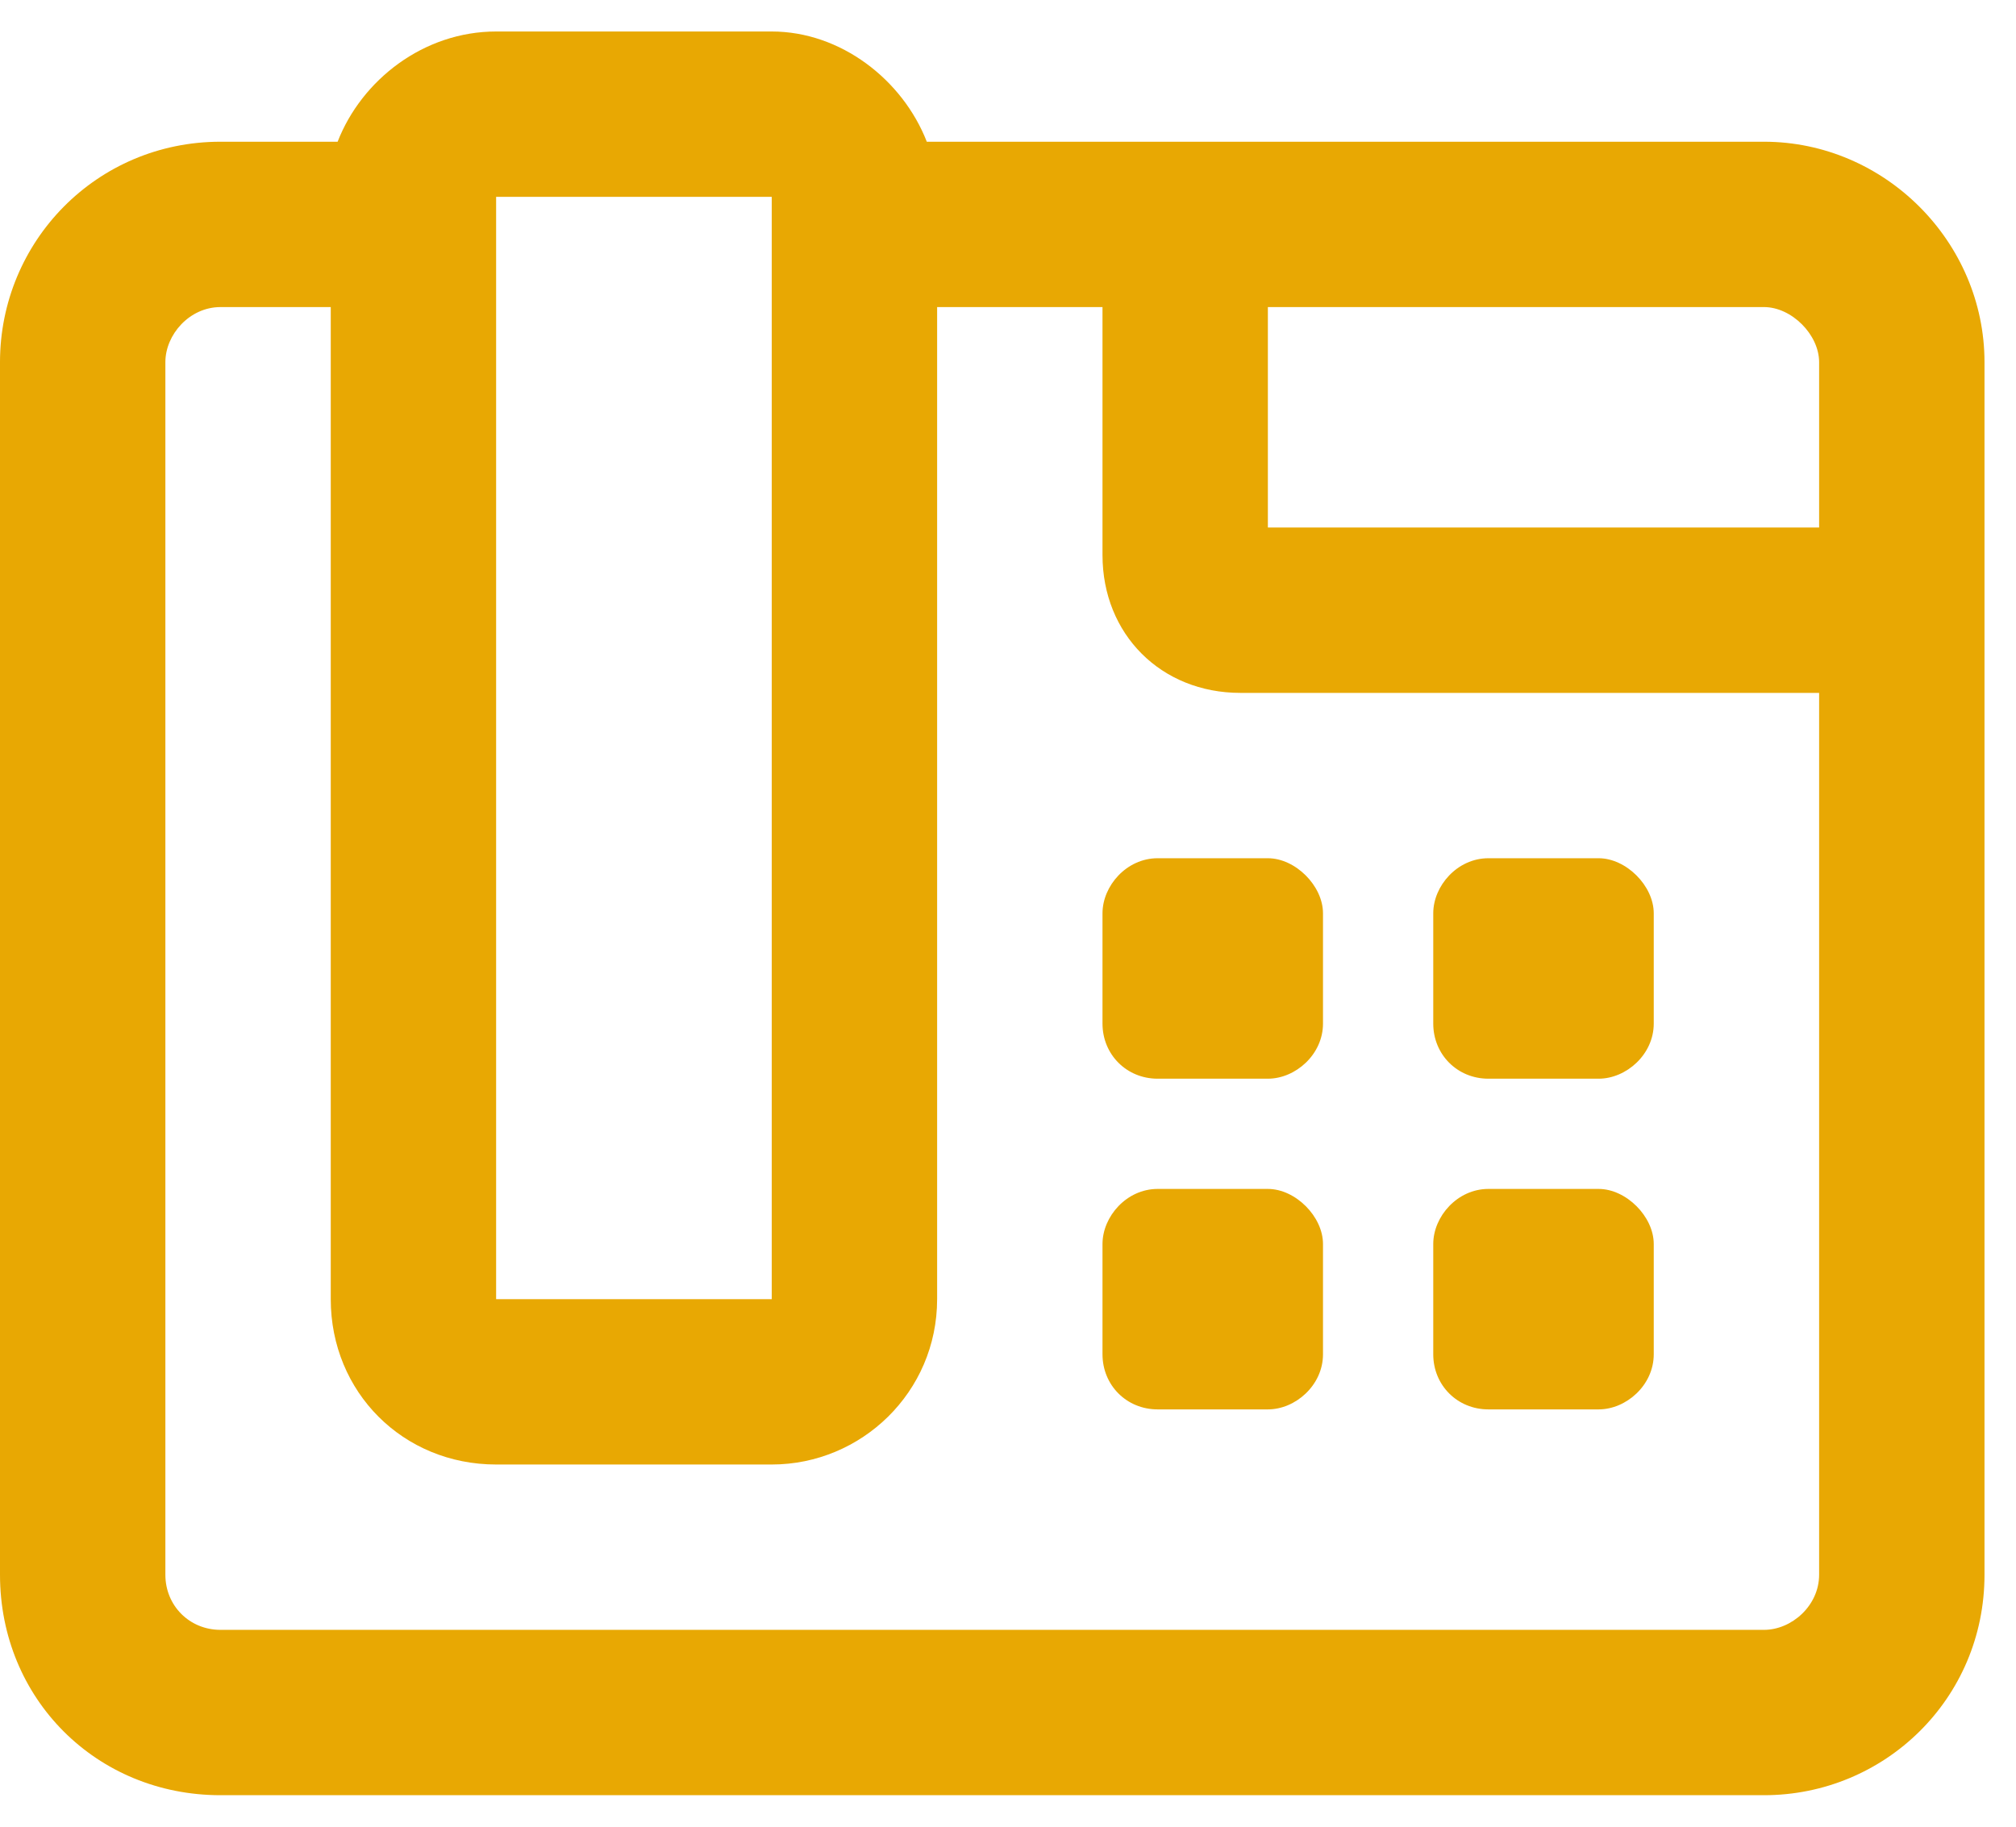 <svg width="32" height="29" viewBox="0 0 32 29" fill="none" xmlns="http://www.w3.org/2000/svg">
<path d="M20.125 18.875H18.375C17.883 18.875 17.5 19.312 17.5 19.75V21.5C17.5 21.992 17.883 22.375 18.375 22.375H20.125C20.562 22.375 21 21.992 21 21.5V19.75C21 19.312 20.562 18.875 20.125 18.875ZM17.5 14.5V16.25C17.5 16.742 17.883 17.125 18.375 17.125H20.125C20.562 17.125 21 16.742 21 16.25V14.5C21 14.062 20.562 13.625 20.125 13.625H18.375C17.883 13.625 17.5 14.062 17.5 14.5ZM23.625 22.375H25.375C25.812 22.375 26.25 21.992 26.25 21.5V19.75C26.25 19.312 25.812 18.875 25.375 18.875H23.625C23.133 18.875 22.75 19.312 22.75 19.75V21.5C22.75 21.992 23.133 22.375 23.625 22.375ZM23.625 17.125H25.375C25.812 17.125 26.25 16.742 26.25 16.25V14.5C26.25 14.062 25.812 13.625 25.375 13.625H23.625C23.133 13.625 22.75 14.062 22.75 14.5V16.25C22.75 16.742 23.133 17.125 23.625 17.125ZM28 2.25H14.711C14.328 1.266 13.344 0.5 12.25 0.5H7.875C6.727 0.5 5.742 1.266 5.359 2.25H3.5C1.531 2.25 0 3.836 0 5.75V25C0 26.969 1.531 28.5 3.5 28.5H28C29.914 28.5 31.5 26.969 31.5 25V5.75C31.5 3.836 29.914 2.25 28 2.25ZM7.875 3.125H12.25V20.625H7.875V3.125ZM28.875 25C28.875 25.492 28.438 25.875 28 25.875H3.5C3.008 25.875 2.625 25.492 2.625 25V5.75C2.625 5.312 3.008 4.875 3.5 4.875H5.25V20.625C5.25 22.102 6.398 23.25 7.875 23.25H12.25C13.672 23.25 14.875 22.102 14.875 20.625V4.875H17.5V8.812C17.5 10.07 18.43 11 19.688 11H28.875V25ZM28.875 8.375H20.125V4.875H28C28.438 4.875 28.875 5.312 28.875 5.75V8.375Z" fill="#E8A803"/>
</svg>
